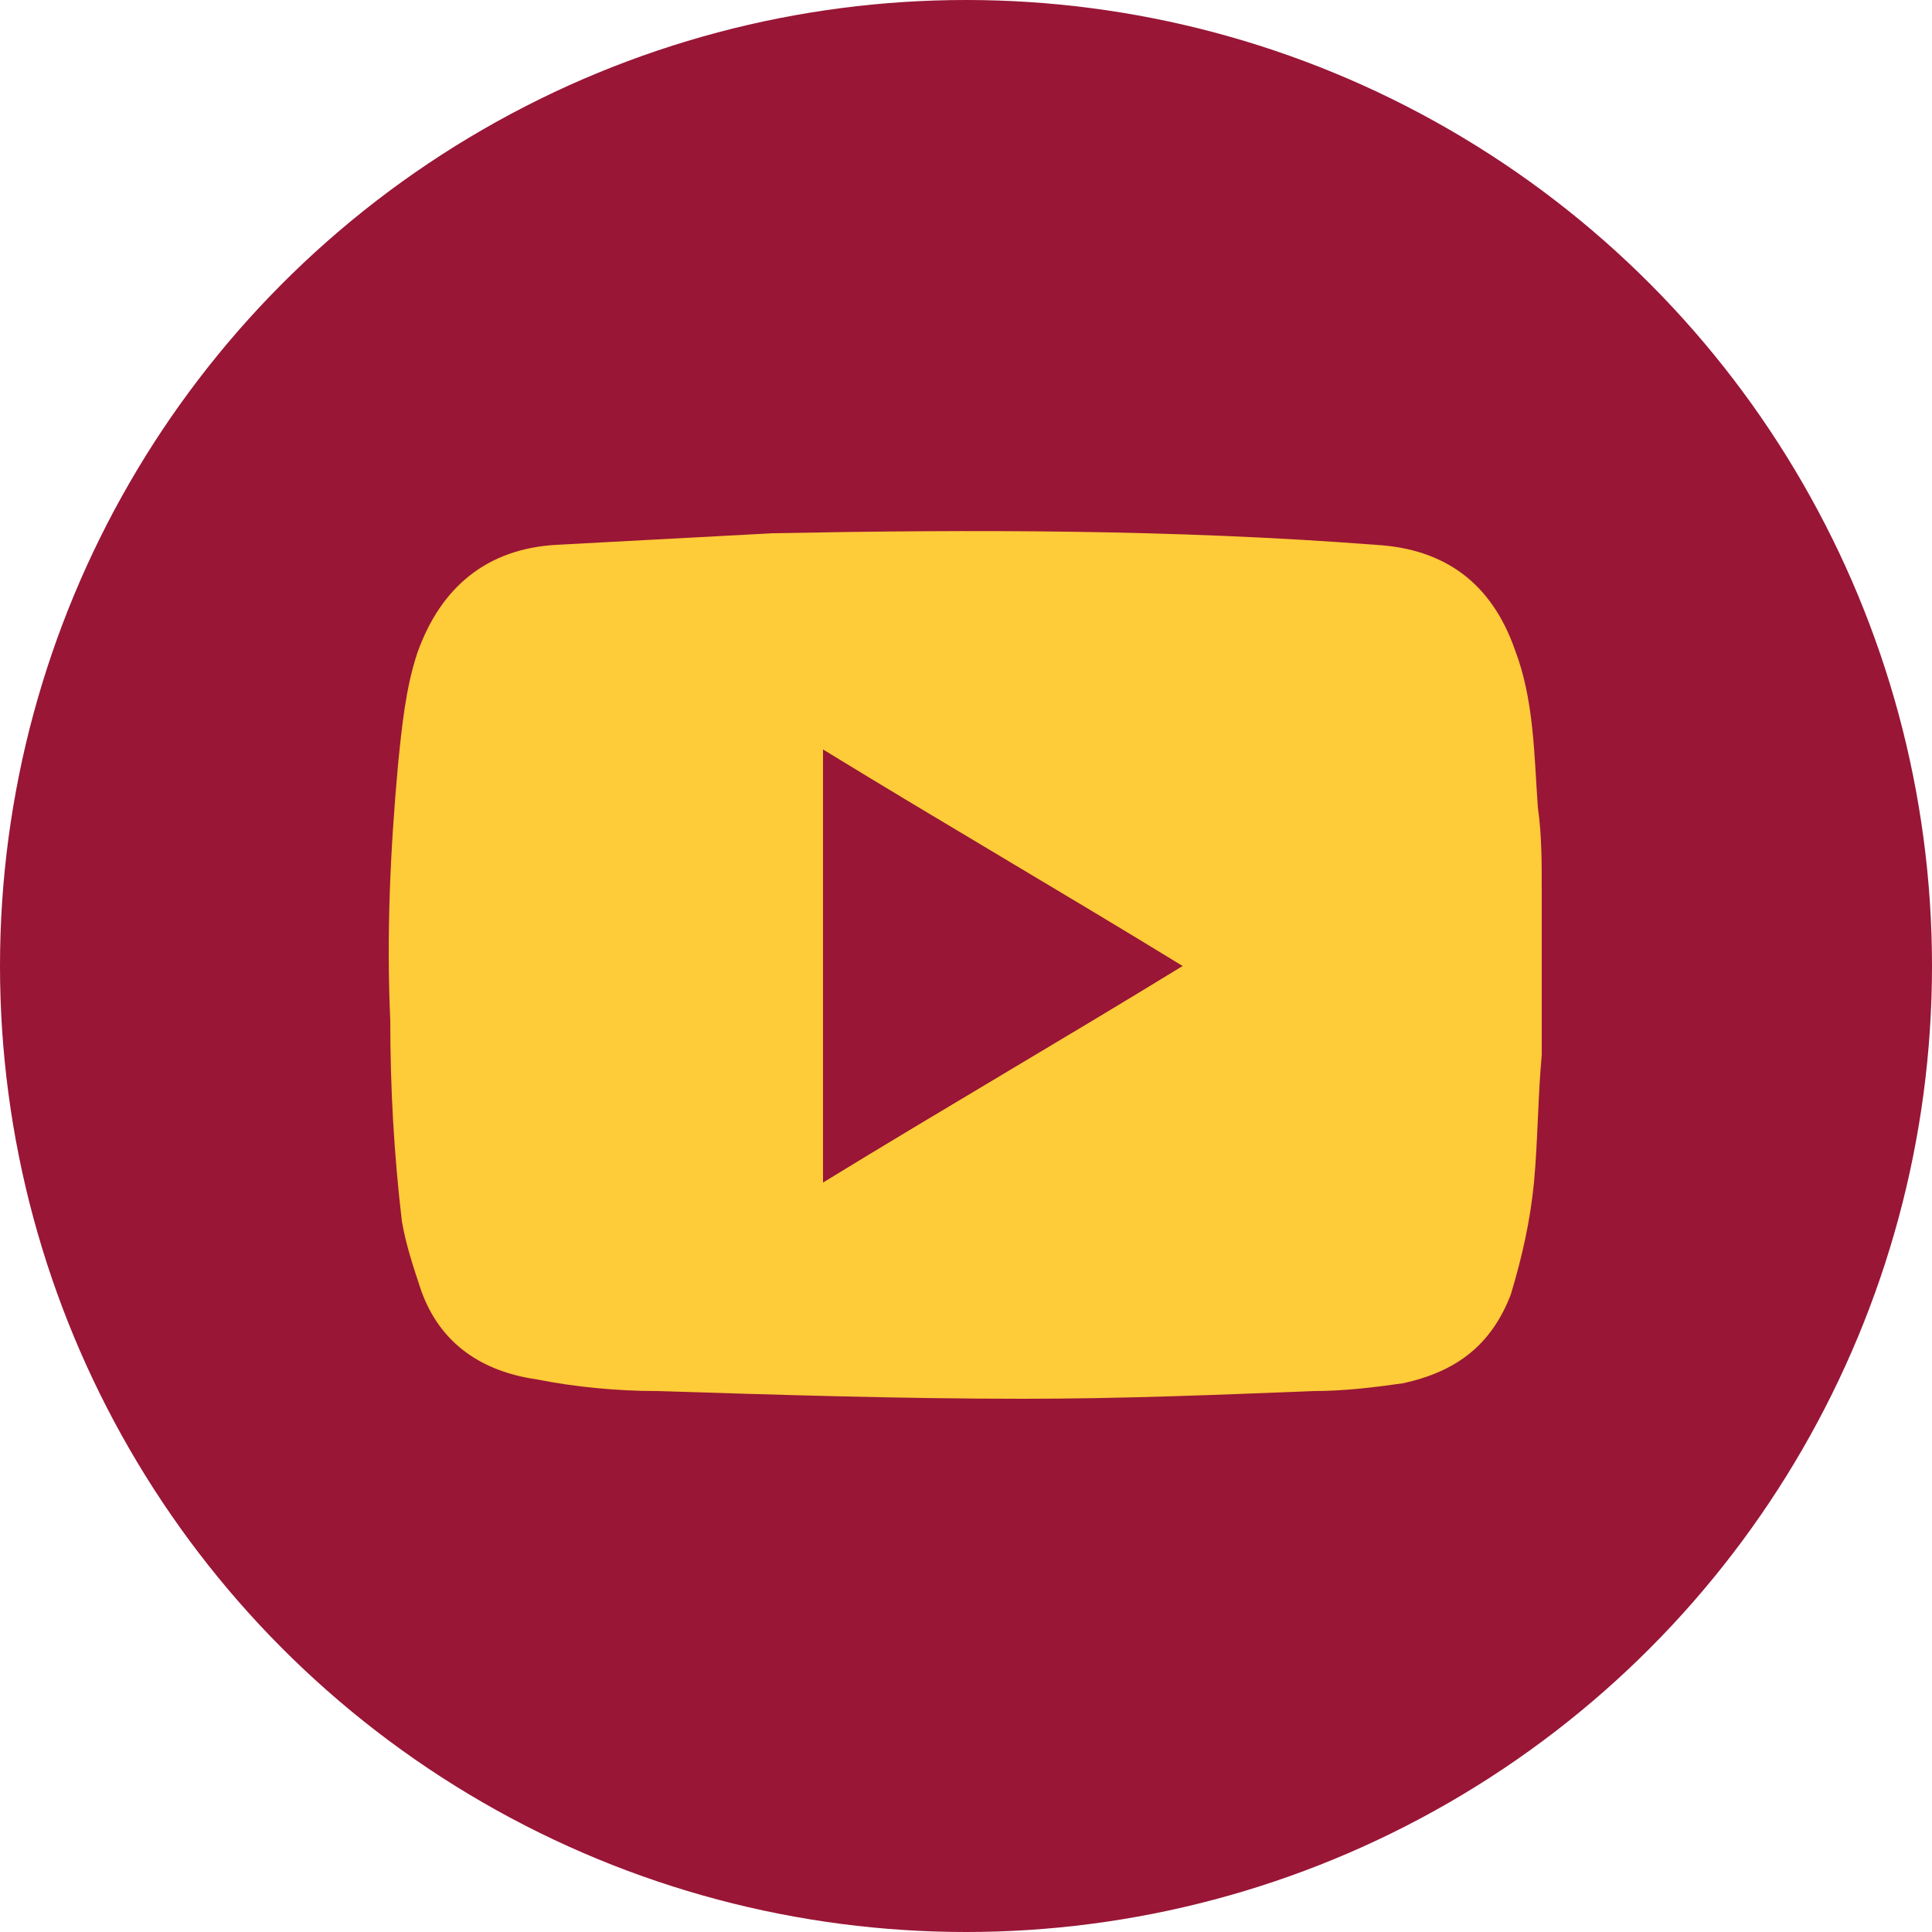 <?xml version="1.0" encoding="utf-8"?>
<!-- Generator: Adobe Illustrator 24.2.1, SVG Export Plug-In . SVG Version: 6.00 Build 0)  -->
<svg version="1.1" id="Layer_1" xmlns="http://www.w3.org/2000/svg" xmlns:xlink="http://www.w3.org/1999/xlink" x="0px" y="0px"
	 viewBox="0 0 50 50" style="enable-background:new 0 0 50 50;" xml:space="preserve">
<style type="text/css">
	.st0{fill:#991636;}
	.st1{fill:#FECB39;}
</style>
<circle class="st0" cx="25" cy="25" r="25"/>
<g>
	<path class="st1" d="M39.9,23c0,1.3,0,2.7,0,4c0,0.1,0,0.2,0,0.3c-0.1,1.1-0.1,2.2-0.2,3.3c-0.1,1-0.3,1.9-0.6,2.9
		c-0.5,1.3-1.4,2-2.8,2.3c-0.7,0.1-1.5,0.2-2.3,0.2c-2.5,0.1-5,0.2-7.5,0.2c-3.2,0-6.3-0.1-9.5-0.2c-1,0-2.1-0.1-3.1-0.3
		c-1.4-0.2-2.5-0.9-3-2.3c-0.2-0.6-0.4-1.2-0.5-1.8c-0.2-1.7-0.3-3.4-0.3-5.2c-0.1-2.2,0-4.4,0.2-6.6c0.1-1,0.2-2,0.5-2.9
		c0.6-1.7,1.8-2.7,3.6-2.8c1.9-0.1,3.7-0.2,5.6-0.3c5.2-0.1,10.4-0.1,15.6,0.3c1.8,0.1,3,1,3.6,2.7c0.5,1.3,0.5,2.7,0.6,4.1
		C39.9,21.6,39.9,22.3,39.9,23z M21.3,19.4c0,3.8,0,7.5,0,11.2c3.1-1.9,6.2-3.7,9.3-5.6C27.5,23.1,24.4,21.3,21.3,19.4z"/>
	<path class="st0" d="M21.3,19.4c3.1,1.9,6.2,3.7,9.3,5.6c-3.1,1.9-6.2,3.7-9.3,5.6C21.3,26.9,21.3,23.2,21.3,19.4z"/>
</g>
</svg>
